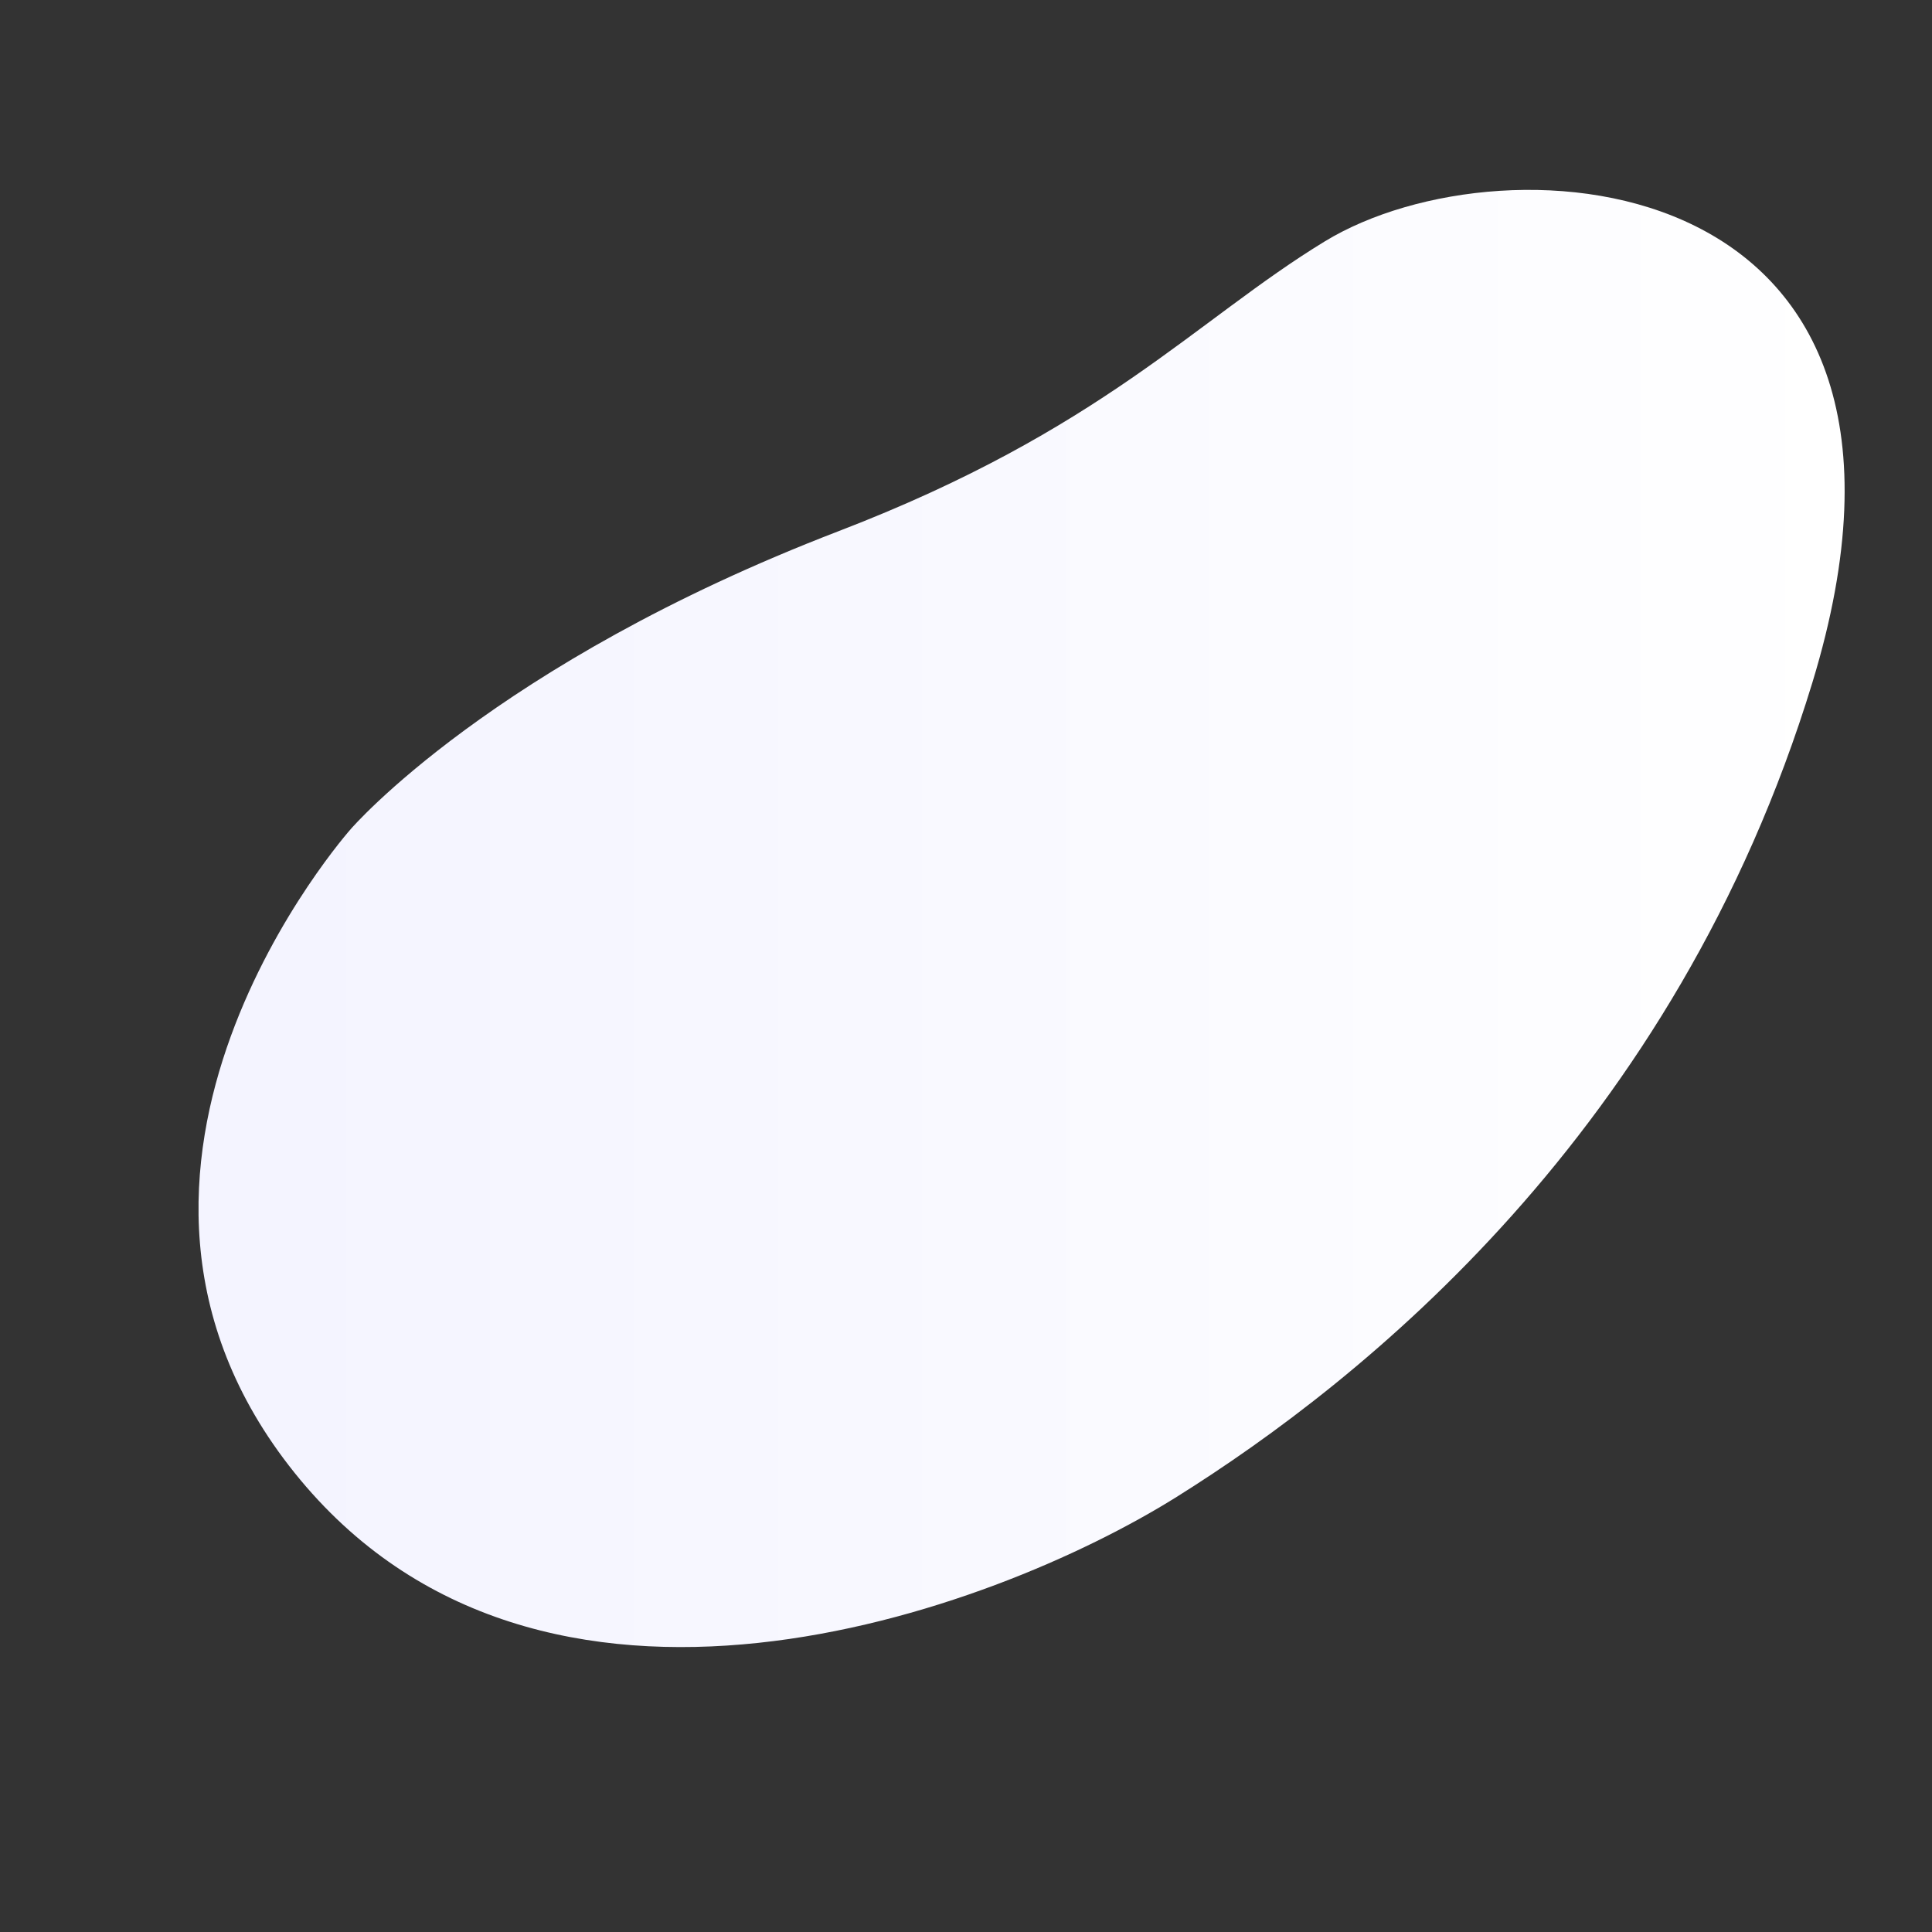 <svg xmlns="http://www.w3.org/2000/svg" xmlns:xlink="http://www.w3.org/1999/xlink" xmlns:serif="http://www.serif.com/" width="100%" height="100%" viewBox="0 0 1600 1600" xml:space="preserve" style="fill-rule:evenodd;clip-rule:evenodd;stroke-linejoin:round;stroke-miterlimit:2;"><rect x="0" y="0" width="1600" height="1600" fill="#333333" stroke="none"/>    <g transform="matrix(1.333,0,0,1.333,0,0)">        <path d="M218,515C218,515 30.71,725.148 183,915C335.29,1104.85 615.994,1001.98 731,930C846.006,858.019 1040.7,703.512 1126,424C1224.09,102.566 935.845,81.124 823,150C742.402,199.194 684.777,267.077 521,330C306.088,412.569 218,515 218,515Z" style="fill:url(#_Linear1);"></path>    </g>    <defs>        <linearGradient id="_Linear1" x1="0" y1="0" x2="1" y2="0" gradientUnits="userSpaceOnUse" gradientTransform="matrix(968.664,0,0,871.746,177.362,553.845)"><stop offset="0" style="stop-color:rgb(244,244,255);stop-opacity:1"></stop><stop offset="1" style="stop-color:white;stop-opacity:1"></stop></linearGradient>    </defs></svg>